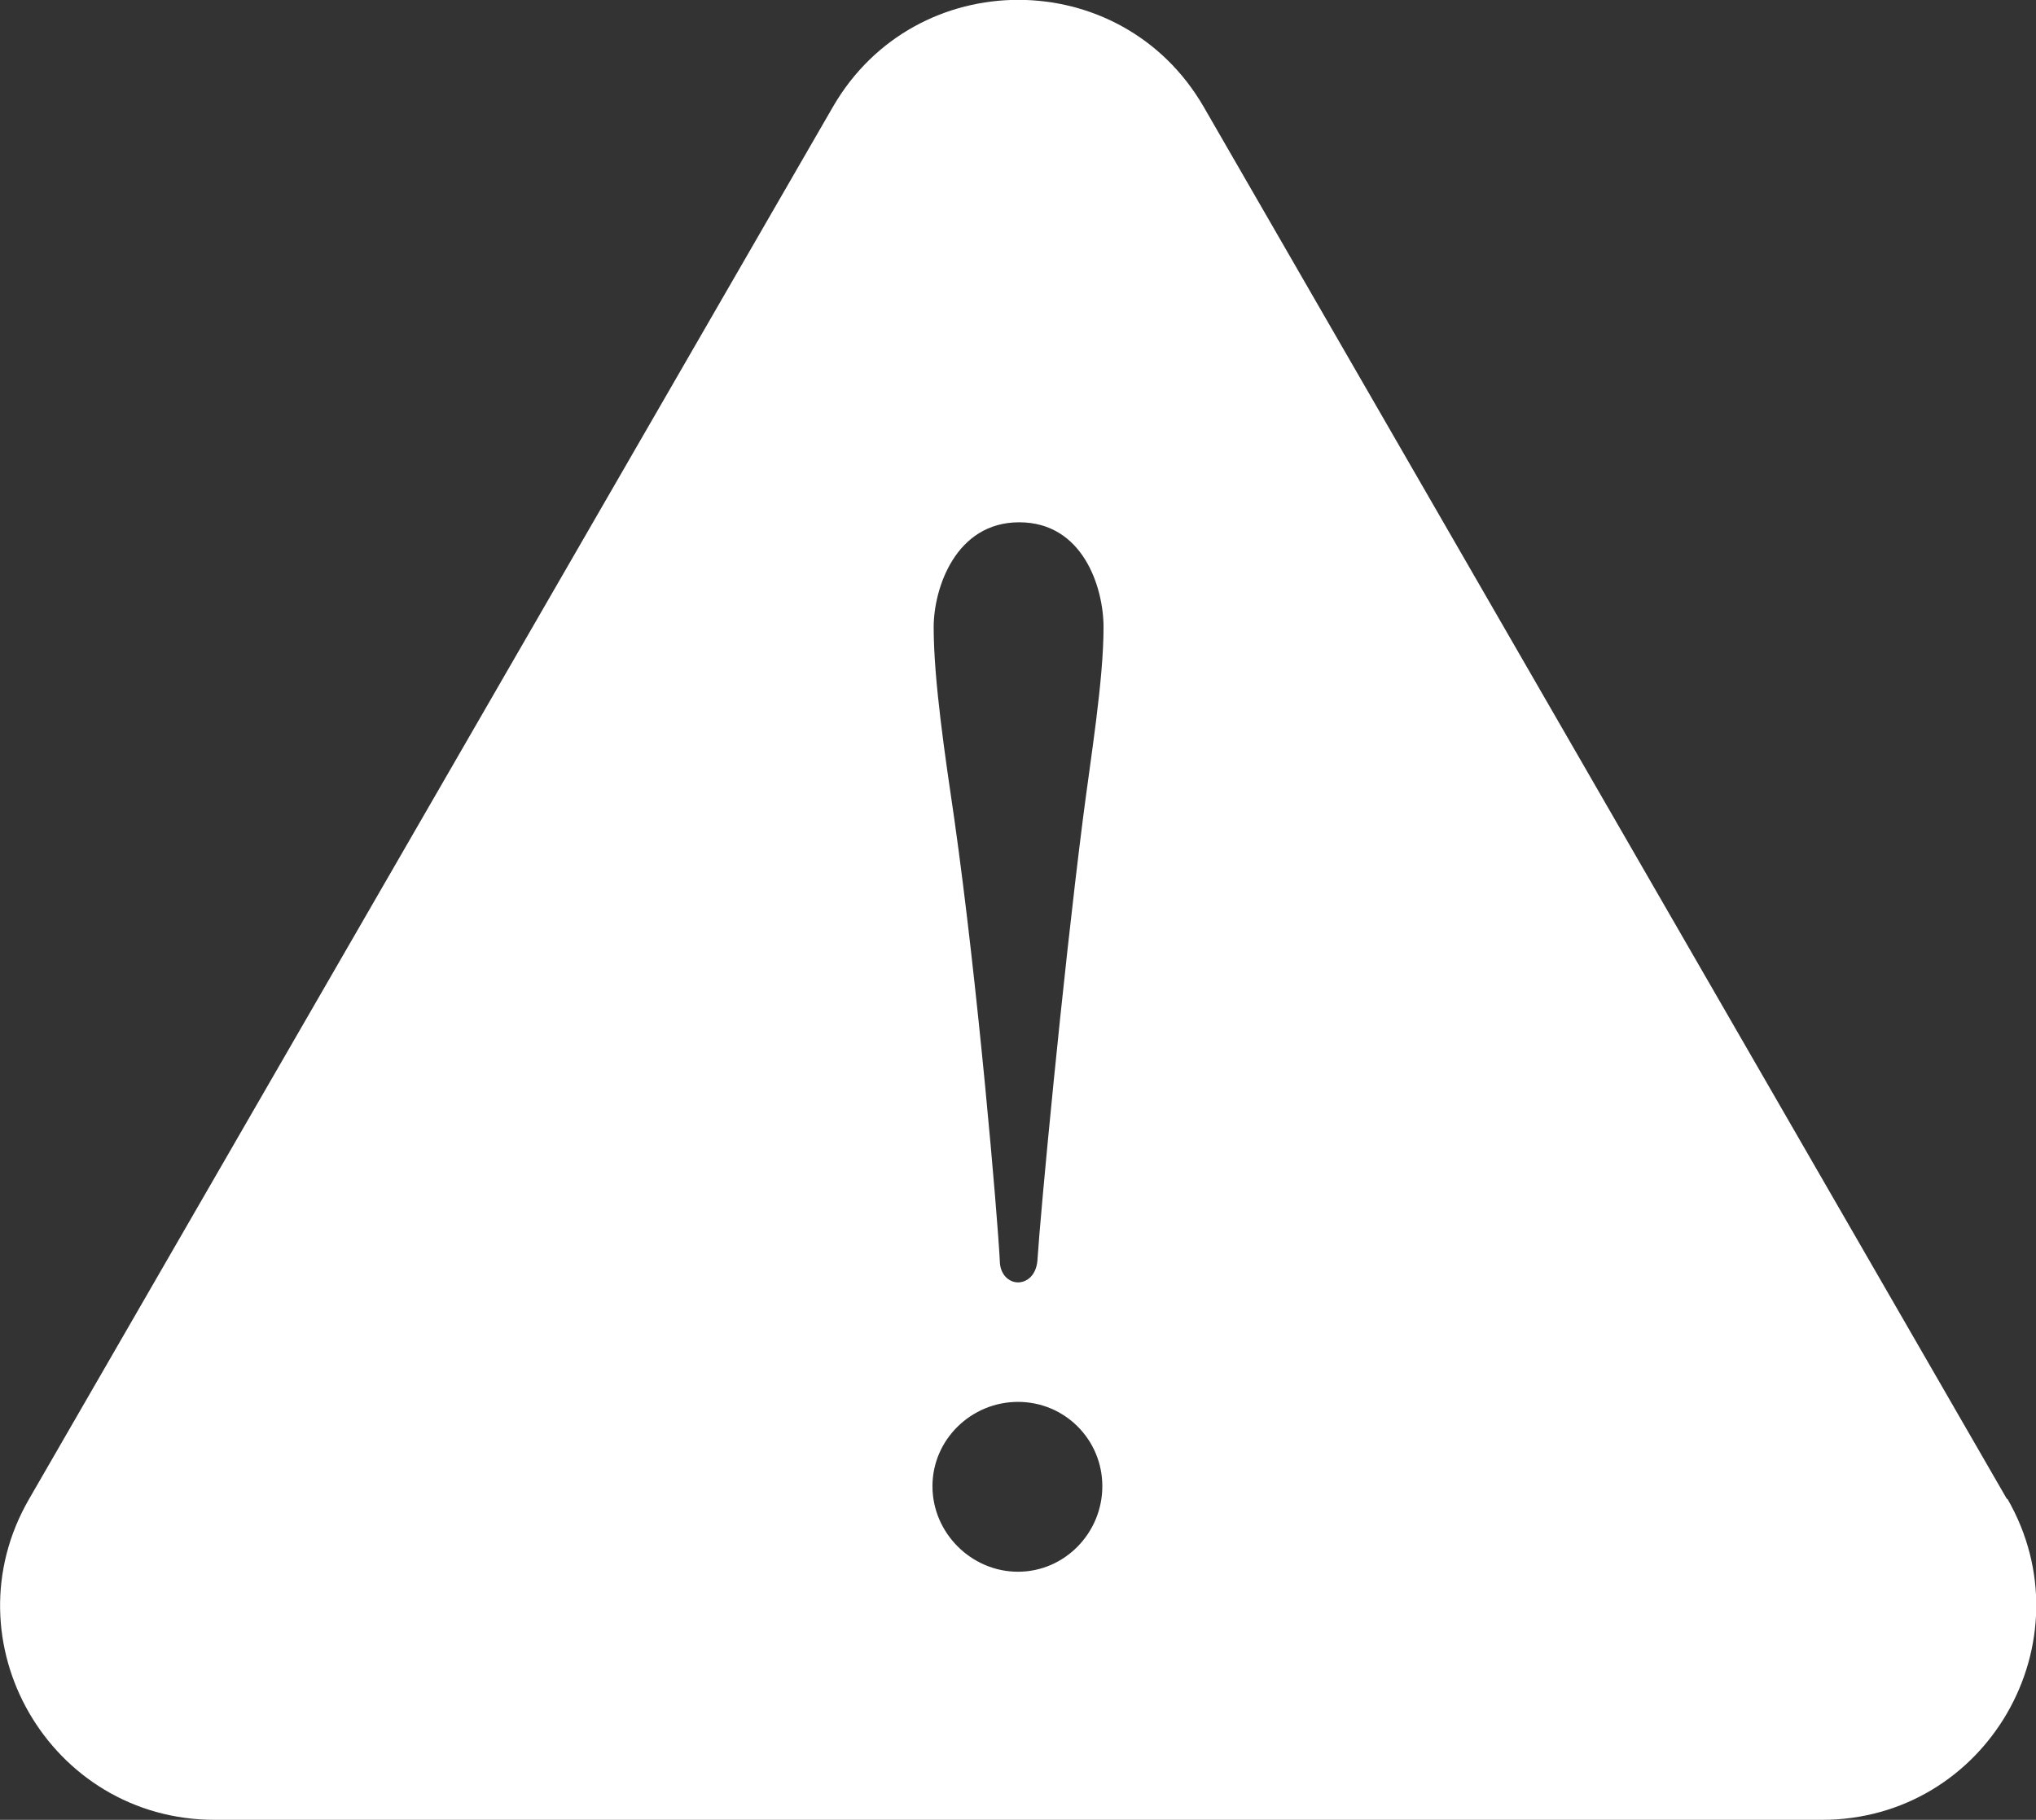 <?xml version="1.0" encoding="UTF-8"?>
<svg id="_レイヤー_2" data-name="レイヤー 2" xmlns="http://www.w3.org/2000/svg" viewBox="0 0 33.56 30">
  <rect x="0" y="0" width="33.56" height="30" fill="#333333" stroke="none"/>
  <defs>
    <style>
      .cls-1 {
        fill: #fff;
        stroke-width: 0px;
      }
    </style>
  </defs>
  <g id="design">
    <path class="cls-1" d="M33.08,24.71L19.84,1.76c-1.36-2.35-4.75-2.35-6.11,0L.48,24.71c-1.36,2.35.34,5.29,3.06,5.29h26.49c2.72,0,4.41-2.94,3.06-5.29ZM16.78,25.91c-.77,0-1.41-.64-1.41-1.41s.64-1.39,1.41-1.39,1.39.62,1.39,1.39-.62,1.41-1.39,1.41ZM17.85,13.5c-.34,2.67-.7,6.49-.75,7.28-.02.24-.17.36-.32.36s-.3-.13-.3-.36c-.04-.77-.36-4.53-.75-7.28-.15-1.02-.34-2.29-.34-3.16,0-.64.36-1.73,1.41-1.73s1.39,1.07,1.39,1.73c0,.88-.21,2.14-.34,3.16Z"/>
  </g>
</svg>